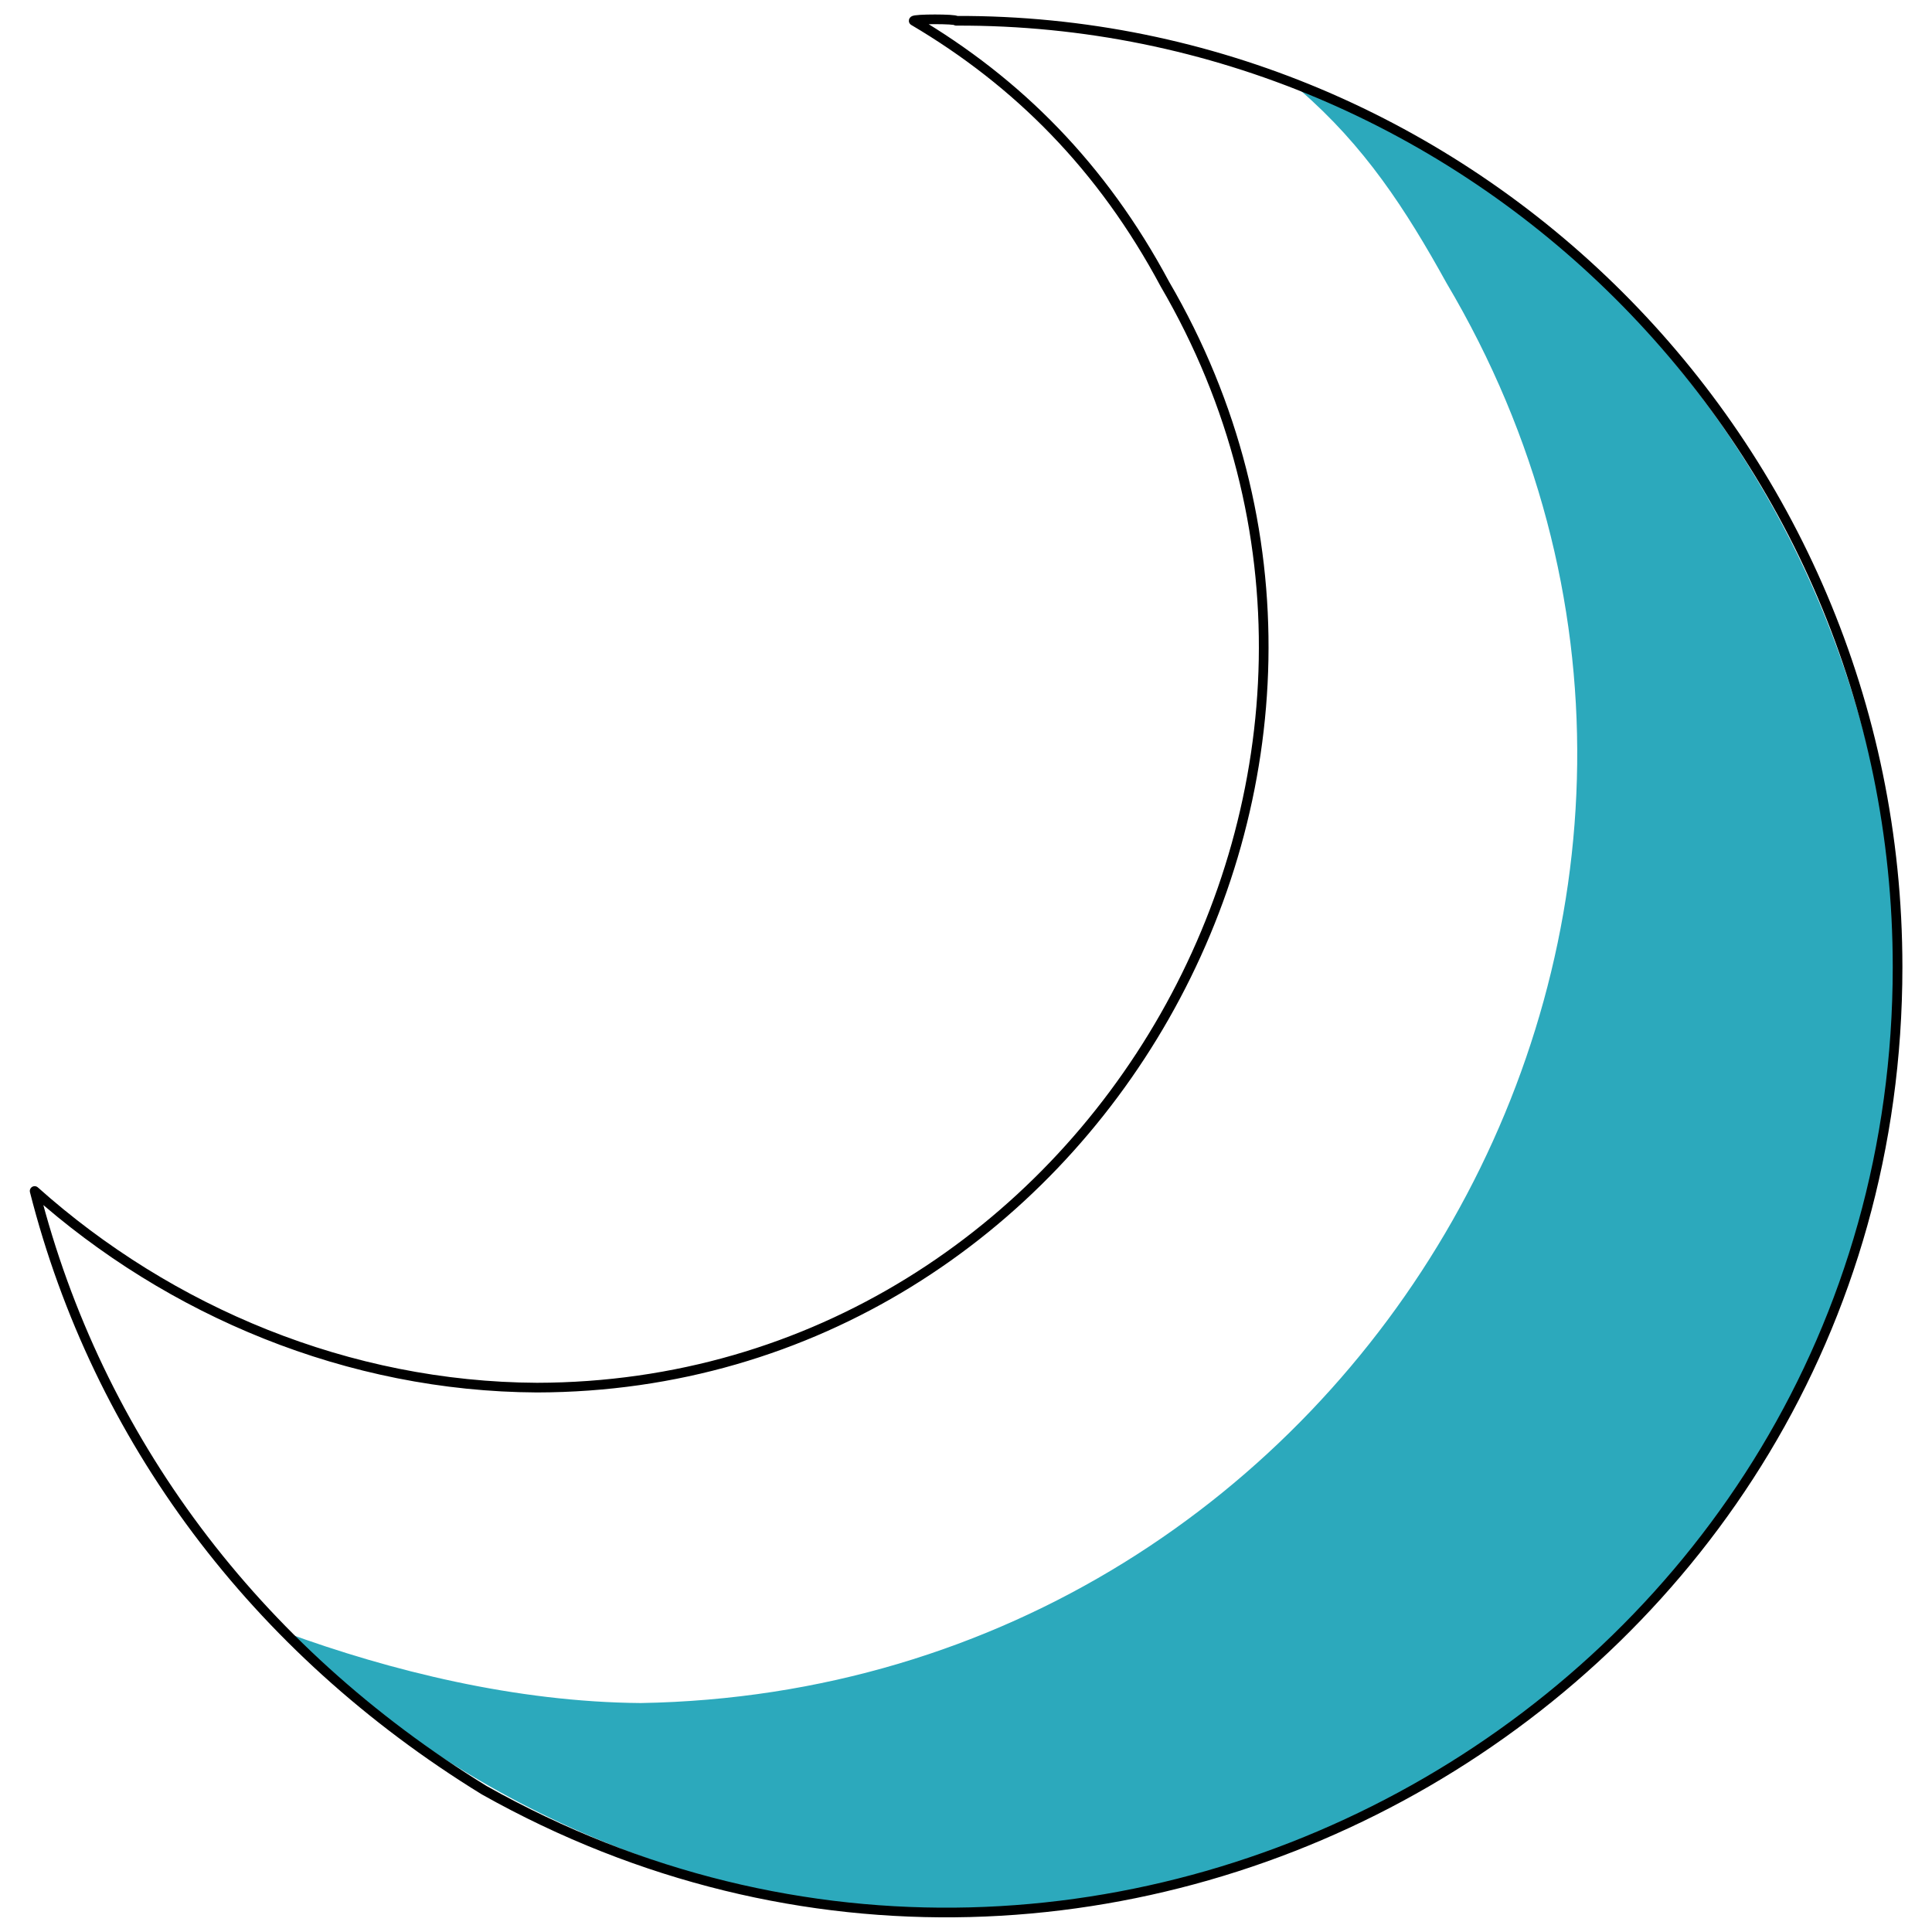<svg xmlns="http://www.w3.org/2000/svg" version="1.1" xmlns:xlink="http://www.w3.org/1999/xlink" width="100%" height="100%" id="svgWorkerArea" viewBox="0 0 400 400" xmlns:artdraw="https://artdraw.muisca.co" style="background: white;"><defs id="defsdoc"><pattern id="patternBool" x="0" y="0" width="10" height="10" patternUnits="userSpaceOnUse" patternTransform="rotate(35)"><circle cx="5" cy="5" r="4" style="stroke: none;fill: #ff000070;"></circle></pattern></defs><g id="fileImp-676495125" class="cosito"><path id="secondary-fill" fill="#000000" class="grouped" style="fill: rgb(44, 169, 188); stroke-width: 2;" d="M392.872 200.218C392.872 306.599 303.972 395.599 197.972 396.134 145.672 395.599 96.072 374.099 59.172 338.012 80.772 345.899 106.772 352.399 132.672 352.597 282.472 349.999 375.472 186.699 299.472 58.576 290.972 43.199 282.472 30.199 269.172 18.67 342.972 47.699 390.672 119.499 392.872 200.218 392.872 199.699 392.872 199.699 392.872 200.218"></path><path id="primary-stroke" fill="#000000" class="grouped" style="fill: none; stroke: rgb(0, 0, 0); stroke-linecap: round; stroke-linejoin: round; stroke-width: 2;" d="M392.872 200.218C392.872 349.999 230.272 443.699 100.272 370.656 52.672 341.399 20.172 297.699 7.172 246.585 35.172 271.599 72.172 287.099 111.172 287.292 226.072 287.099 299.472 158.699 241.172 58.808 228.172 34.499 210.672 16.999 189.172 4.303 189.172 3.899 197.972 3.899 197.972 4.303 303.972 3.899 392.872 90.999 392.872 200.218 392.872 199.699 392.872 199.699 392.872 200.218"></path></g></svg>